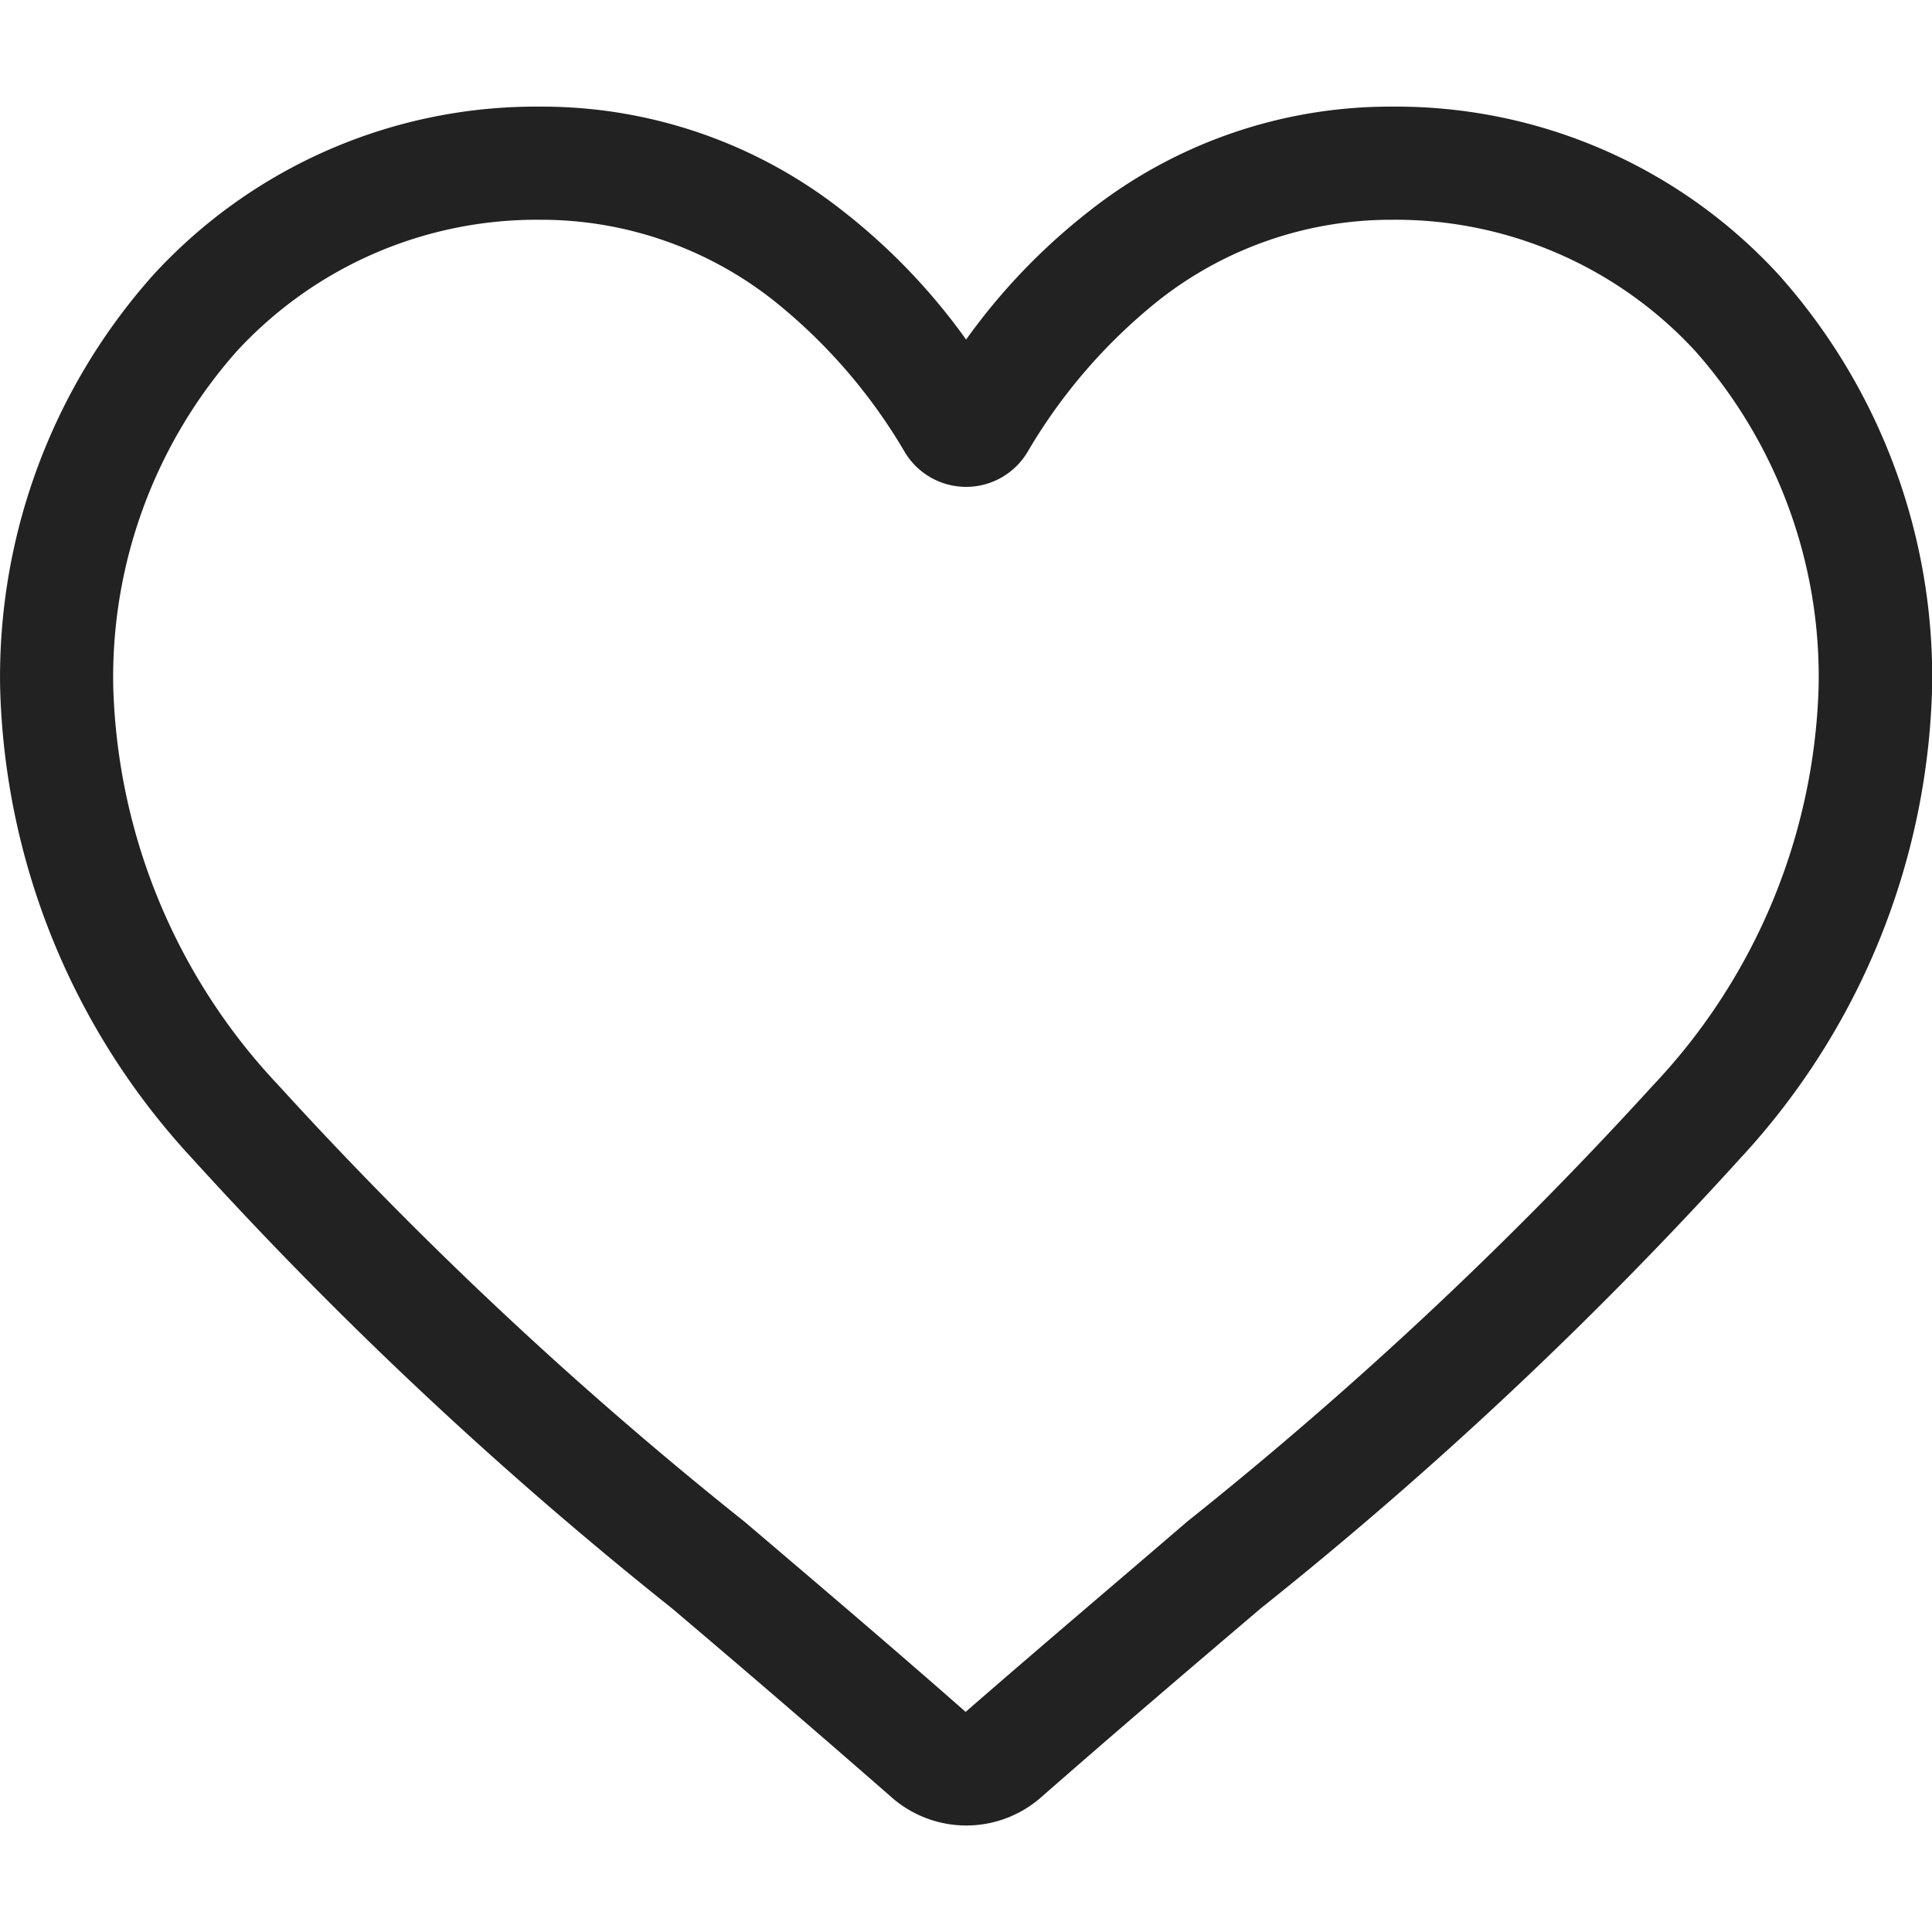 <svg xmlns="http://www.w3.org/2000/svg" xmlns:xlink="http://www.w3.org/1999/xlink" width="16" height="16" viewBox="0 0 16 16">
  <defs>
    <clipPath id="clip-path">
      <rect id="Rectangle_733" data-name="Rectangle 733" width="16" height="16" transform="translate(0)" fill="#222" stroke="#707070" stroke-width="1"/>
    </clipPath>
  </defs>
  <g id="ic_my_fav" transform="translate(0)" clip-path="url(#clip-path)">
    <path id="heart_1_" data-name="heart(1)" d="M8,14.235A.938.938,0,0,1,7.381,14c-.646-.565-1.27-1.1-1.819-1.565l0,0A33.837,33.837,0,0,1,1.587,8.707,5.955,5.955,0,0,1,0,4.808,5,5,0,0,1,1.269,1.393,4.3,4.3,0,0,1,4.47,0,4.025,4.025,0,0,1,6.984.868,5.143,5.143,0,0,1,8,1.929,5.144,5.144,0,0,1,9.016.868,4.025,4.025,0,0,1,11.53,0a4.3,4.3,0,0,1,3.2,1.393A5,5,0,0,1,16,4.808a5.955,5.955,0,0,1-1.587,3.9,33.83,33.83,0,0,1-3.972,3.728c-.551.469-1.175,1-1.823,1.568A.939.939,0,0,1,8,14.235ZM4.47.937A3.376,3.376,0,0,0,1.958,2.028,4.068,4.068,0,0,0,.937,4.808a5.011,5.011,0,0,0,1.371,3.3,33.3,33.3,0,0,0,3.859,3.613l0,0c.552.47,1.177,1,1.829,1.573.655-.57,1.282-1.1,1.835-1.576a33.3,33.3,0,0,0,3.858-3.613,5.011,5.011,0,0,0,1.371-3.3,4.068,4.068,0,0,0-1.021-2.78A3.375,3.375,0,0,0,11.53.937a3.108,3.108,0,0,0-1.941.672A4.548,4.548,0,0,0,8.508,2.861a.592.592,0,0,1-1.016,0A4.544,4.544,0,0,0,6.41,1.609,3.108,3.108,0,0,0,4.47.937Zm0,0" transform="translate(0.001 0.883)" fill="#222"/>
  </g>
</svg>
